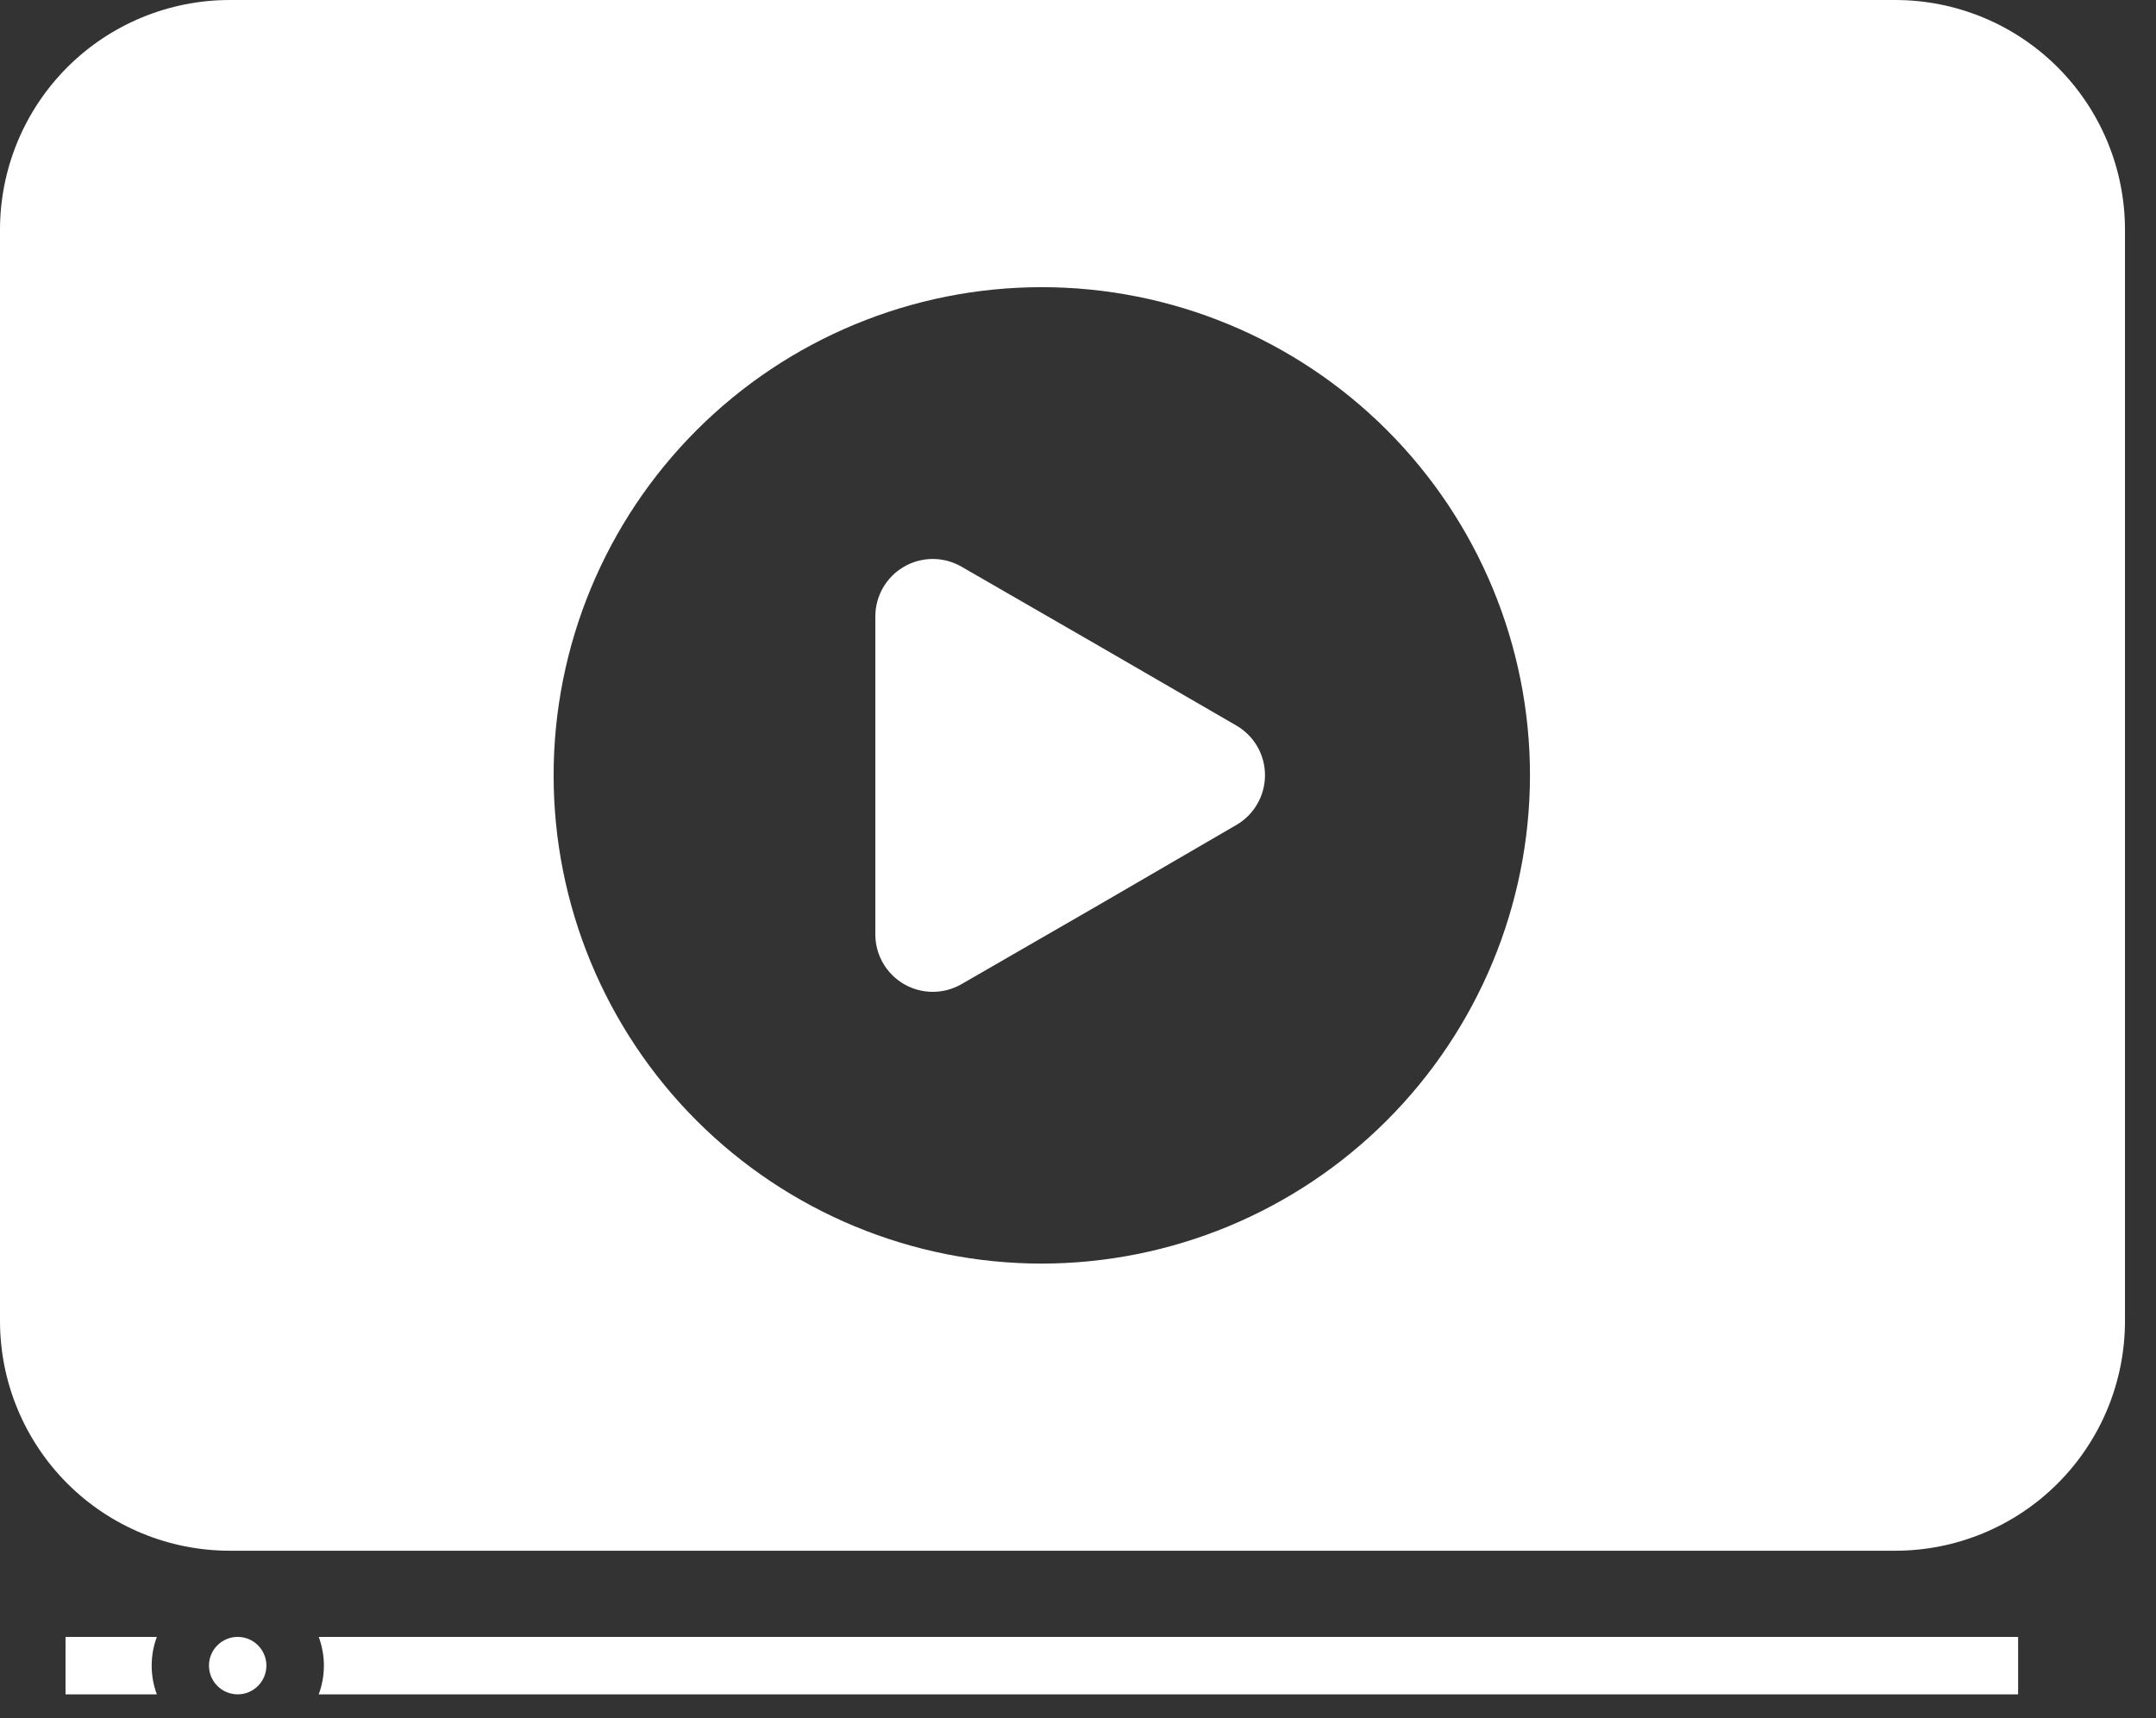 <svg width="64" height="51" viewBox="0 0 64 51" fill="none" xmlns="http://www.w3.org/2000/svg">
<rect x="0" y="0" width="64" height="51" fill="#333333" stroke="none"/>
<path d="M56.26 0H6.82C5.011 0 3.276 0.719 1.997 1.997C0.719 3.277 0 5.011 0 6.82V39.211C0 41.02 0.719 42.754 1.997 44.033C3.276 45.312 5.011 46.03 6.82 46.03H56.26C58.068 46.03 59.803 45.312 61.081 44.033C62.361 42.754 63.079 41.02 63.079 39.211V6.82C63.079 5.011 62.361 3.277 61.081 1.997C59.803 0.719 58.068 0 56.26 0ZM30.925 37.507C27.082 37.507 23.396 35.98 20.678 33.263C17.961 30.545 16.434 26.859 16.434 23.016C16.434 19.172 17.961 15.487 20.678 12.769C23.396 10.051 27.082 8.524 30.925 8.524C34.769 8.524 38.454 10.051 41.172 12.769C43.89 15.487 45.417 19.172 45.417 23.016C45.412 26.858 43.884 30.541 41.167 33.258C38.45 35.975 34.767 37.503 30.925 37.507Z" fill="white"/>
<path d="M36.708 24.483L32.633 26.852L28.525 29.222C27.997 29.518 27.352 29.513 26.829 29.208C26.307 28.903 25.985 28.344 25.984 27.739V18.294C25.985 17.689 26.307 17.129 26.829 16.825C27.352 16.519 27.997 16.514 28.525 16.811L32.633 19.18L36.725 21.55C37.24 21.86 37.555 22.419 37.551 23.021C37.547 23.623 37.227 24.178 36.708 24.483Z" fill="white"/>
<path d="M4.656 48.588C4.451 49.138 4.451 49.744 4.656 50.293H1.945V48.588H4.656Z" fill="white"/>
<path d="M7.908 49.44C7.908 49.911 7.526 50.293 7.056 50.293C6.585 50.293 6.203 49.911 6.203 49.44C6.203 48.97 6.585 48.588 7.056 48.588C7.526 48.588 7.908 48.97 7.908 49.44Z" fill="white"/>
<path d="M59.907 48.588V50.293H9.461C9.666 49.744 9.666 49.138 9.461 48.588H59.907Z" fill="white"/>
</svg>
